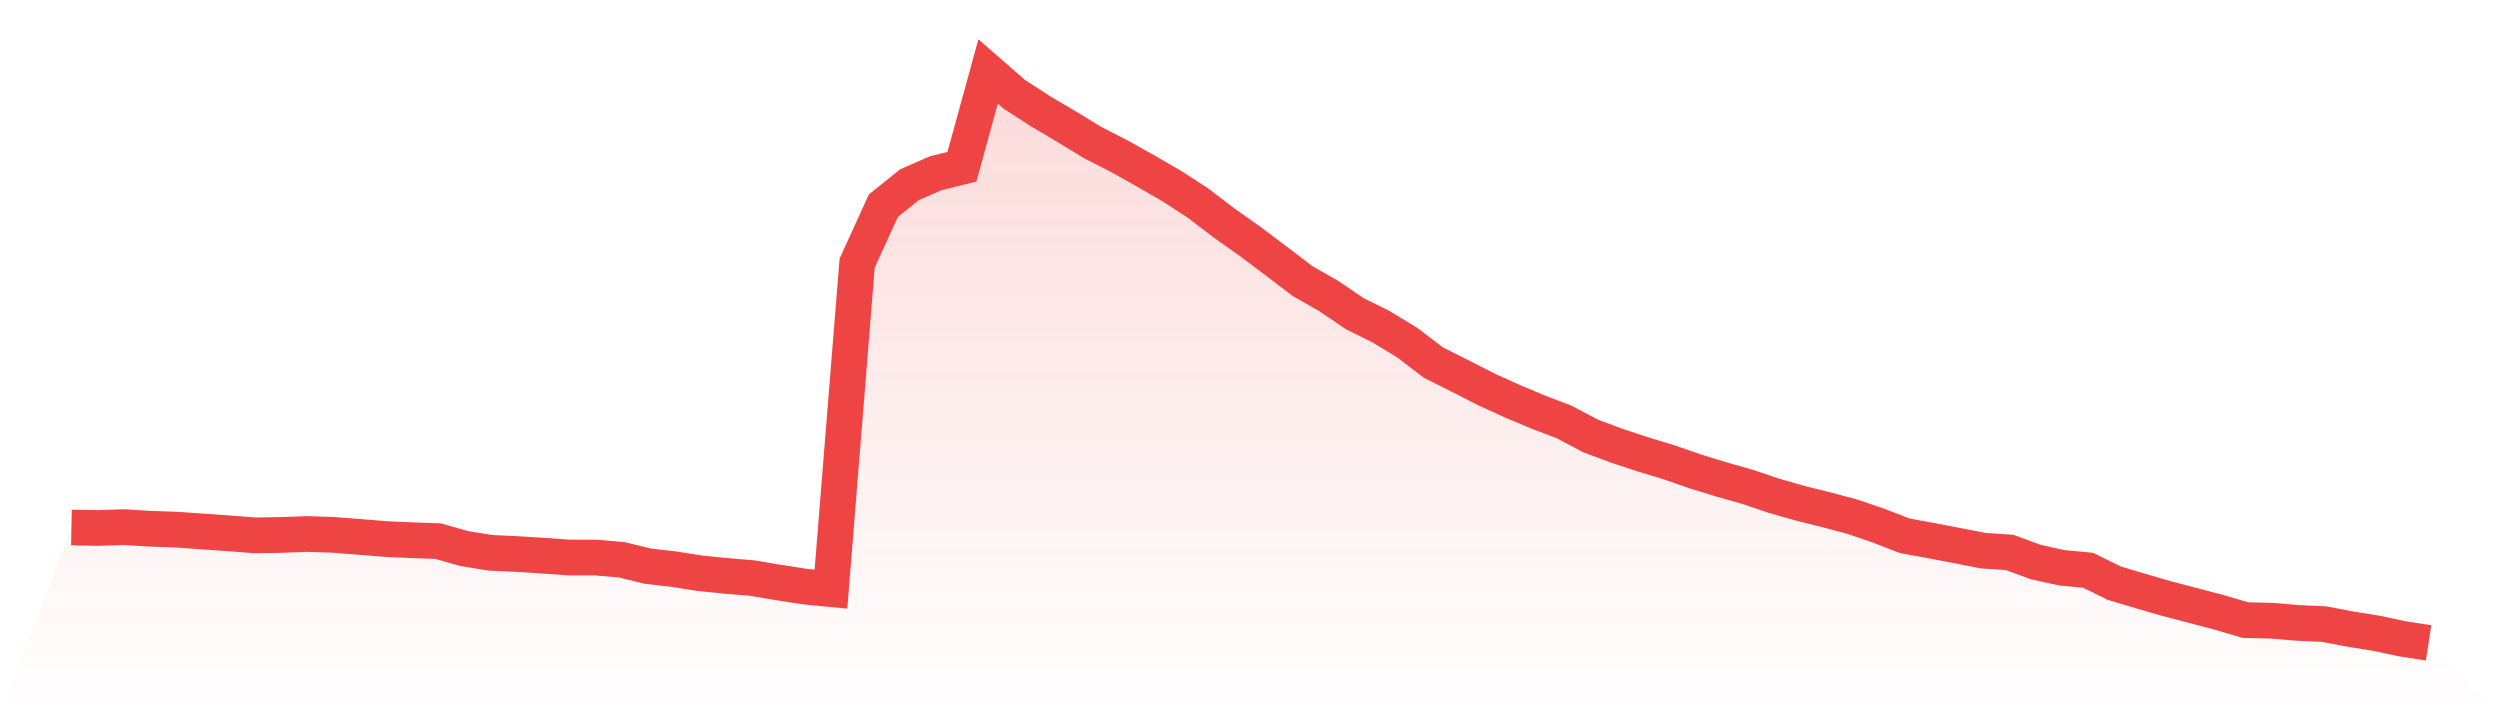 <svg viewBox="0 0 140 40" xmlns="http://www.w3.org/2000/svg">
<defs>
<linearGradient id="gradient" x1="0" x2="0" y1="0" y2="1">
<stop offset="0%" stop-color="#ef4444" stop-opacity="0.2"/>
<stop offset="100%" stop-color="#ef4444" stop-opacity="0"/>
</linearGradient>
</defs>
<path d="M4,29.54 L4,29.54 L5.467,29.567 L6.933,29.519 L8.4,29.609 L9.867,29.659 L11.333,29.762 L12.8,29.865 L14.267,29.979 L15.733,29.958 L17.2,29.902 L18.667,29.952 L20.133,30.066 L21.6,30.185 L23.067,30.251 L24.533,30.304 L26,30.719 L27.467,30.956 L28.933,31.025 L30.4,31.115 L31.867,31.223 L33.333,31.221 L34.8,31.345 L36.267,31.704 L37.733,31.871 L39.2,32.103 L40.667,32.251 L42.133,32.373 L43.6,32.621 L45.067,32.848 L46.533,32.991 L48,14.734 L49.467,11.522 L50.933,10.341 L52.4,9.701 L53.867,9.337 L55.333,4 L56.8,5.281 L58.267,6.23 L59.733,7.096 L61.2,7.989 L62.667,8.74 L64.133,9.561 L65.6,10.407 L67.067,11.358 L68.533,12.476 L70,13.514 L71.467,14.616 L72.933,15.736 L74.4,16.571 L75.867,17.567 L77.333,18.293 L78.8,19.184 L80.267,20.304 L81.733,21.038 L83.2,21.789 L84.667,22.457 L86.133,23.075 L87.6,23.633 L89.067,24.412 L90.533,24.959 L92,25.443 L93.467,25.889 L94.933,26.399 L96.4,26.848 L97.867,27.266 L99.333,27.76 L100.8,28.18 L102.267,28.544 L103.733,28.935 L105.2,29.437 L106.667,30.005 L108.133,30.272 L109.6,30.552 L111.067,30.838 L112.533,30.935 L114,31.474 L115.467,31.797 L116.933,31.934 L118.4,32.658 L119.867,33.096 L121.333,33.522 L122.8,33.905 L124.267,34.291 L125.733,34.724 L127.2,34.761 L128.667,34.882 L130.133,34.948 L131.6,35.226 L133.067,35.461 L134.533,35.773 L136,36 L140,40 L0,40 z" fill="url(#gradient)"/>
<path d="M4,29.54 L4,29.54 L5.467,29.567 L6.933,29.519 L8.4,29.609 L9.867,29.659 L11.333,29.762 L12.8,29.865 L14.267,29.979 L15.733,29.958 L17.2,29.902 L18.667,29.952 L20.133,30.066 L21.6,30.185 L23.067,30.251 L24.533,30.304 L26,30.719 L27.467,30.956 L28.933,31.025 L30.4,31.115 L31.867,31.223 L33.333,31.221 L34.8,31.345 L36.267,31.704 L37.733,31.871 L39.2,32.103 L40.667,32.251 L42.133,32.373 L43.6,32.621 L45.067,32.848 L46.533,32.991 L48,14.734 L49.467,11.522 L50.933,10.341 L52.4,9.701 L53.867,9.337 L55.333,4 L56.8,5.281 L58.267,6.23 L59.733,7.096 L61.2,7.989 L62.667,8.74 L64.133,9.561 L65.6,10.407 L67.067,11.358 L68.533,12.476 L70,13.514 L71.467,14.616 L72.933,15.736 L74.4,16.571 L75.867,17.567 L77.333,18.293 L78.8,19.184 L80.267,20.304 L81.733,21.038 L83.2,21.789 L84.667,22.457 L86.133,23.075 L87.6,23.633 L89.067,24.412 L90.533,24.959 L92,25.443 L93.467,25.889 L94.933,26.399 L96.4,26.848 L97.867,27.266 L99.333,27.76 L100.8,28.18 L102.267,28.544 L103.733,28.935 L105.2,29.437 L106.667,30.005 L108.133,30.272 L109.6,30.552 L111.067,30.838 L112.533,30.935 L114,31.474 L115.467,31.797 L116.933,31.934 L118.4,32.658 L119.867,33.096 L121.333,33.522 L122.8,33.905 L124.267,34.291 L125.733,34.724 L127.2,34.761 L128.667,34.882 L130.133,34.948 L131.6,35.226 L133.067,35.461 L134.533,35.773 L136,36" fill="none" stroke="#ef4444" stroke-width="2"/>
</svg>